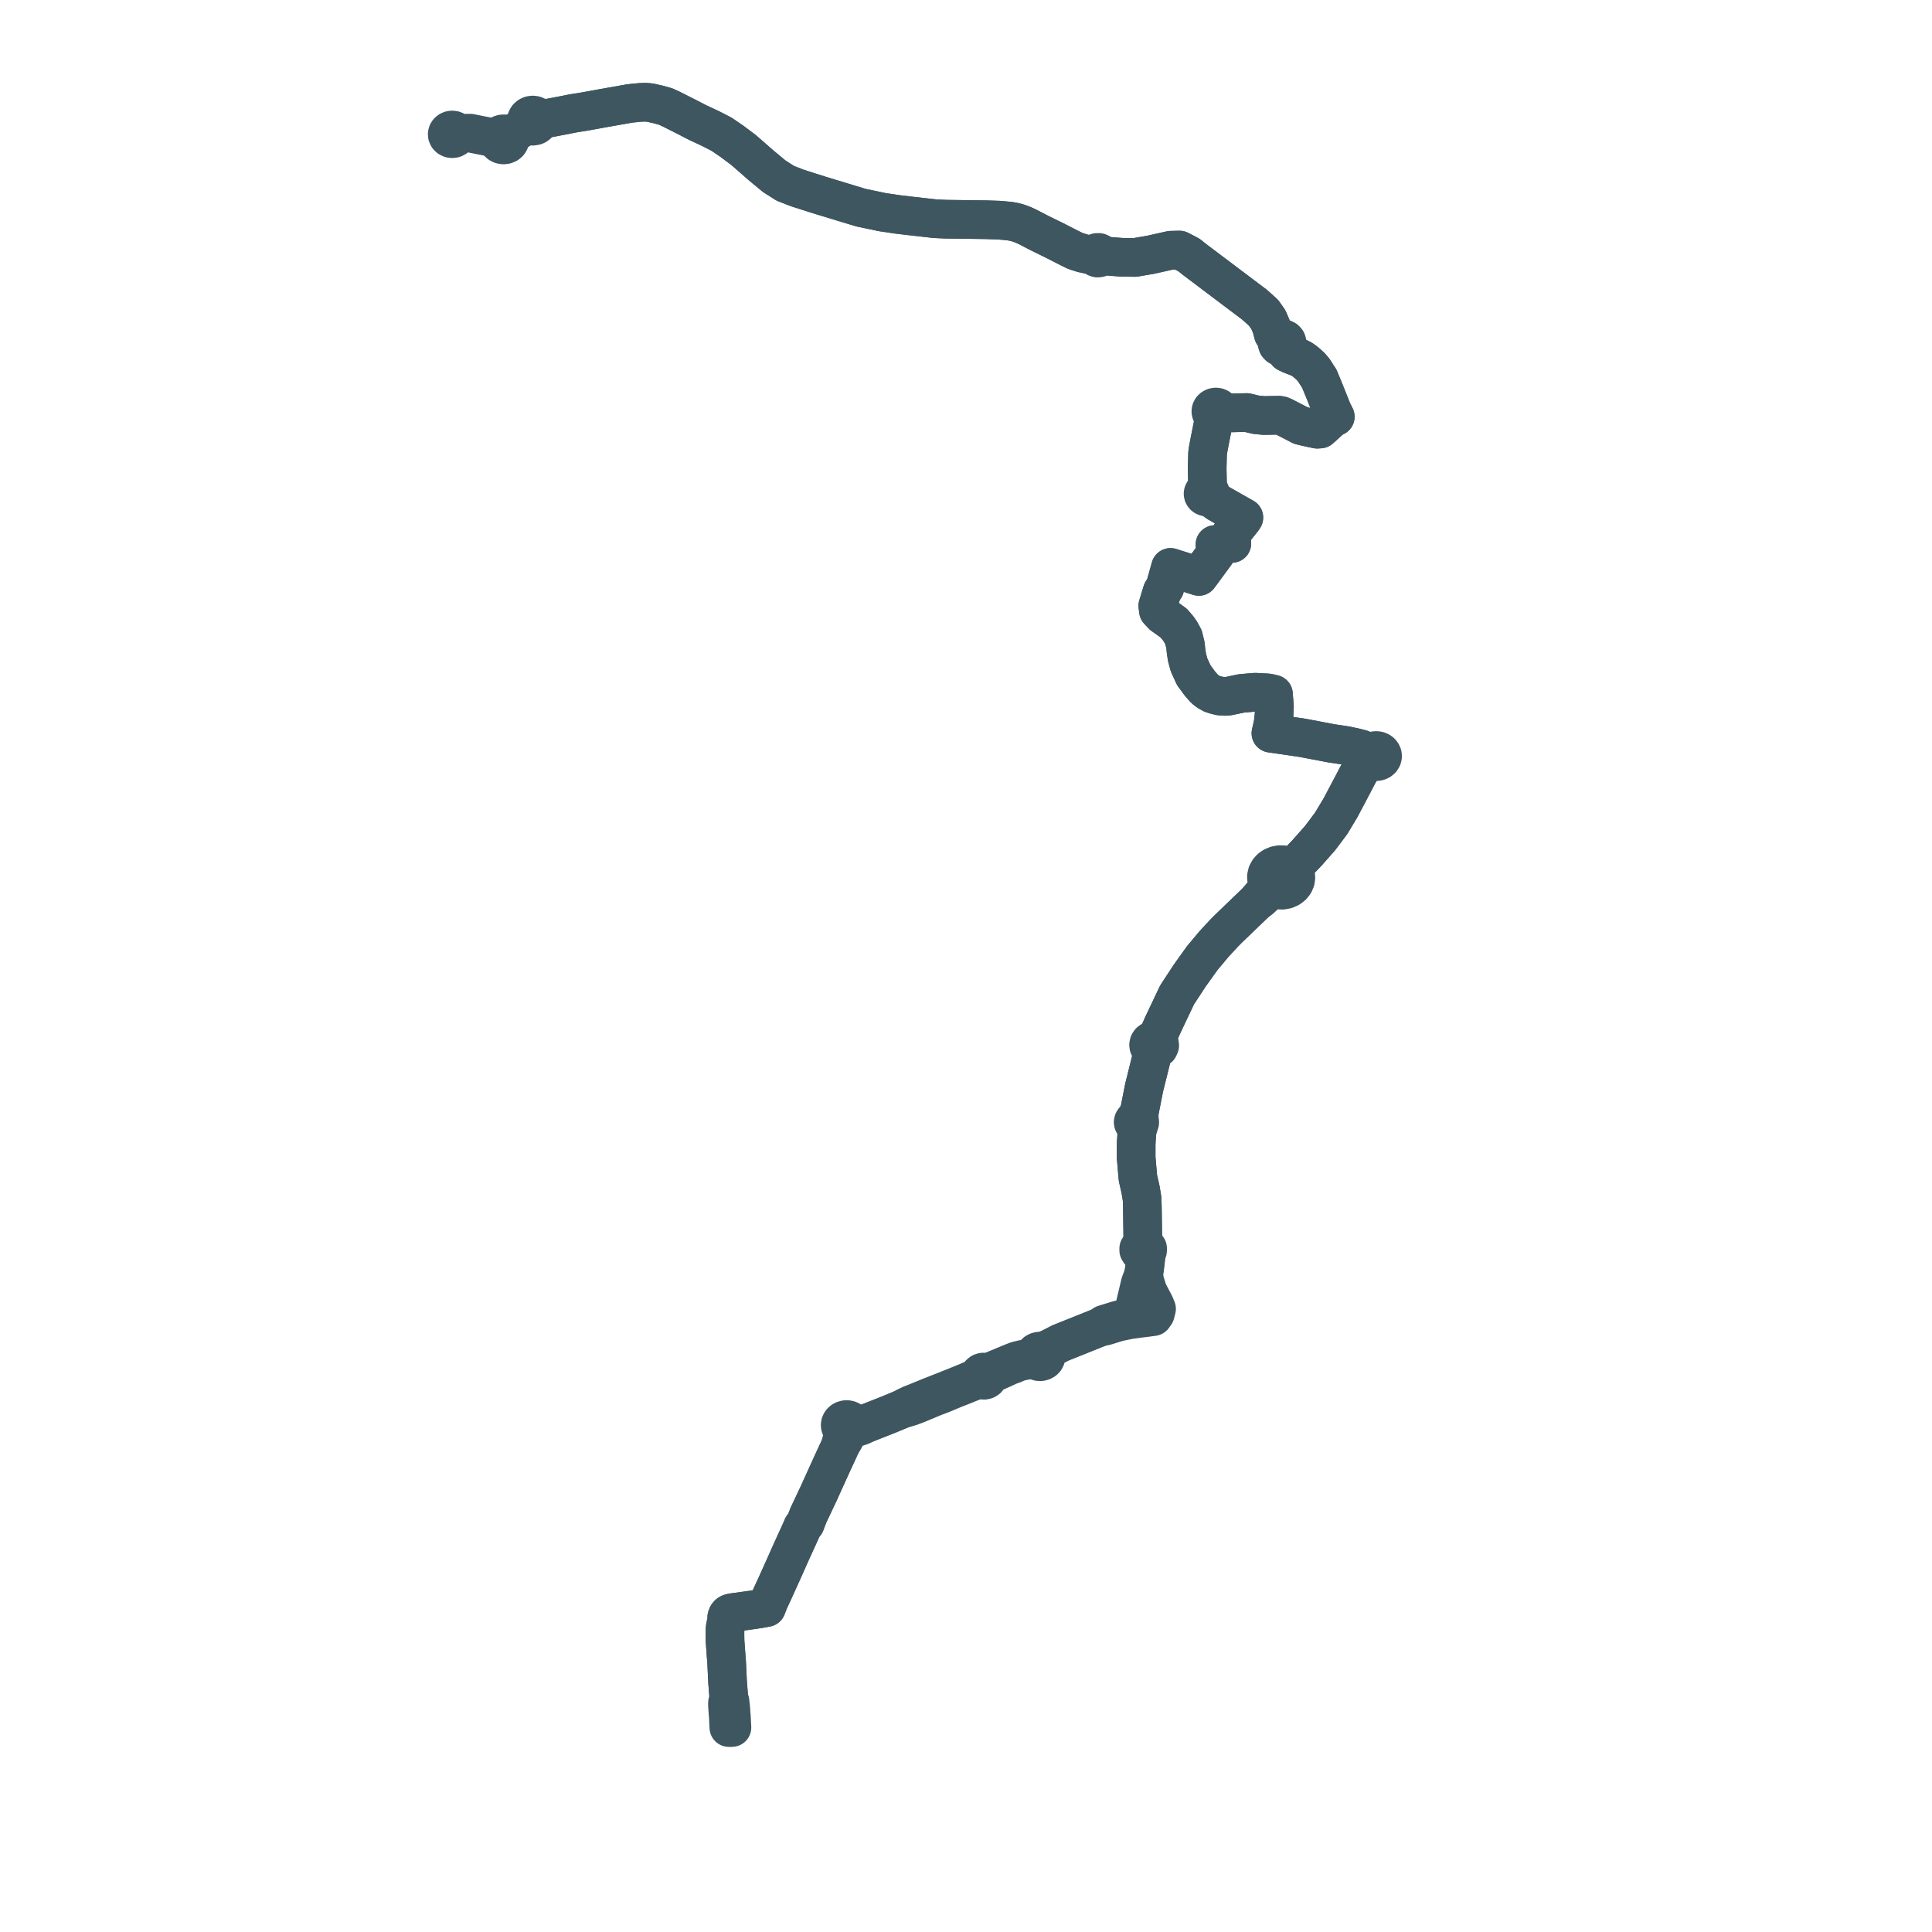     
<svg width="378.024" height="378.024" version="1.1"
     xmlns="http://www.w3.org/2000/svg">

  <title>Plan de ligne</title>
  <desc>Du 2021-09-05 au 2024-09-07</desc>

<path d='M 96.107 26.859 L 97.303 27.075 L 97.314 27.509 L 97.468 27.84 L 97.737 28.109 L 98.092 28.289 L 98.494 28.359 L 98.901 28.313 L 99.27 28.155 L 99.54 27.928 L 99.719 27.64 L 99.793 27.319 L 99.753 26.994 L 99.605 26.693 L 101.307 25.565 L 101.96 25.133 L 103.254 24.276 L 103.516 24.493 L 103.838 24.636 L 104.194 24.693 L 104.467 24.664 L 104.74 24.601 L 104.94 24.51 L 105.209 24.301 L 105.33 24.165 L 105.489 23.755 L 105.492 23.465 L 105.993 23.369 L 110.64 22.481 L 111.139 22.381 L 112.176 22.175 L 112.995 22.046 L 114.305 21.839 L 118.009 21.164 L 122.14 20.434 L 123.235 20.24 L 125.242 20.039 L 126.325 20 L 127.136 20.071 L 128.731 20.422 L 130.288 20.859 L 131.45 21.403 L 134.751 23.07 L 135.727 23.577 L 136.619 24.032 L 138.921 25.104 L 140.109 25.708 L 141.251 26.305 L 142.549 27.194 L 143.227 27.659 L 145.47 29.337 L 148.919 32.353 L 151.495 34.489 L 153.655 35.865 L 156.023 36.786 L 158.474 37.57 L 160.525 38.221 L 168.437 40.624 L 168.912 40.724 L 170.25 41.005 L 170.862 41.133 L 171.539 41.275 L 172.64 41.507 L 173.991 41.709 L 175.606 41.95 L 178.255 42.262 L 182.924 42.791 L 184.99 42.888 L 185.7 42.898 L 185.918 42.901 L 192.897 42.992 L 194.198 43.035 L 195.491 43.077 L 196.819 43.195 L 197.444 43.25 L 198.335 43.399 L 199.191 43.622 L 200.144 43.969 L 201.062 44.39 L 202.129 44.944 L 203.394 45.601 L 205.691 46.729 L 206.047 46.895 L 209.325 48.571 L 210.319 49.056 L 210.614 49.169 L 211.777 49.538 L 213.003 49.806 L 213.594 49.855 L 214.185 49.905 L 214.216 50.109 L 214.328 50.29 L 214.507 50.424 L 214.73 50.493 L 215.076 50.461 L 215.354 50.278 L 215.483 49.996 L 215.945 50.047 L 216.357 50.093 L 217.702 50.207 L 218.982 50.304 L 219.574 50.343 L 220.628 50.356 L 222.059 50.374 L 225.114 49.854 L 227.994 49.209 L 229.068 48.969 L 229.924 48.947 L 230.781 48.927 L 232.621 49.885 L 233.911 50.906 L 234.899 51.65 L 242.345 57.262 L 244.705 59.041 L 245.481 59.625 L 247.219 61.187 L 248.177 62.541 L 248.776 63.947 L 249.136 65.352 L 249.507 65.875 L 249.558 65.937 L 249.809 66.66 L 249.881 66.968 L 249.868 67.159 L 249.98 67.498 L 250.208 67.748 L 250.569 67.897 L 251.131 68.265 L 251.455 68.464 L 251.52 68.567 L 251.797 69.011 L 252.603 69.399 L 253.166 69.616 L 254.077 69.972 L 254.659 70.254 L 255.159 70.591 L 255.779 71.092 L 256.444 71.7 L 257.08 72.441 L 257.754 73.504 L 258.121 74.048 L 259.207 76.673 L 260.576 80.111 L 260.637 80.297 L 261.267 81.536 L 260.69 81.778 L 259.603 82.763 L 258.628 83.646 L 258.301 83.942 L 257.724 83.981 L 257.067 83.84 L 256.845 83.792 L 255.605 83.525 L 254.741 83.317 L 254.527 83.265 L 251.211 81.55 L 250.728 81.336 L 250.275 81.246 L 249.46 81.261 L 247.302 81.297 L 247.163 81.285 L 245.806 81.164 L 243.94 80.719 L 240.398 80.797 L 238.851 80.695 L 238.878 80.436 L 238.814 80.18 L 238.663 79.955 L 238.441 79.78 L 238.169 79.671 L 237.862 79.639 L 237.56 79.692 L 237.292 79.824 L 237.084 80.022 L 236.957 80.266 L 236.923 80.512 L 236.972 80.757 L 237.101 80.979 L 237.298 81.159 L 237.546 81.282 L 237.5 82.257 L 237.47 82.408 L 236.734 86.116 L 236.37 88.035 L 236.276 88.749 L 236.252 89.745 L 236.203 91.628 L 236.281 95.586 L 236.261 95.967 L 236.04 95.964 L 235.828 96.019 L 235.643 96.124 L 235.51 96.262 L 235.426 96.427 L 235.397 96.606 L 235.442 96.825 L 235.569 97.018 L 235.763 97.162 L 235.939 97.228 L 236.129 97.252 L 236.318 97.233 L 236.87 97.484 L 237.253 97.64 L 238.288 98.381 L 238.648 98.586 L 240.781 99.797 L 242.755 100.918 L 243.381 101.266 L 243.19 101.562 L 240.844 104.514 L 241.028 106.334 L 240.164 106.389 L 239.289 106.445 L 237.727 106.549 L 237.828 108.364 L 234.572 112.78 L 229.03 111.024 L 227.926 114.965 L 227.778 115.179 L 227.397 115.727 L 227.105 116.684 L 226.54 118.538 L 226.661 119.481 L 227.479 120.359 L 228.641 121.185 L 229.657 121.921 L 230.534 122.95 L 230.973 123.588 L 231.569 124.672 L 231.957 126.26 L 232.046 127.203 L 232.244 128.573 L 232.66 130.118 L 233.581 132.119 L 234.767 133.732 L 235.324 134.369 L 235.72 134.812 L 236.315 135.287 L 237.144 135.752 L 237.625 135.915 L 238.672 136.184 L 239.815 136.263 L 240.385 136.202 L 242.932 135.669 L 245.587 135.445 L 248.101 135.579 L 249.169 135.825 L 249.174 135.966 L 249.367 138.252 L 249.285 139.969 L 249.108 141.553 L 248.675 143.469 L 251.587 143.884 L 254.912 144.38 L 258.327 145.027 L 260.488 145.441 L 263.16 145.838 L 265.073 146.235 L 266.392 146.58 L 267.298 147.039 L 267.473 147.113 L 267.549 147.157 L 268.122 147.492 L 268.034 147.739 L 268.016 147.997 L 268.069 148.251 L 267.596 148.794 L 267.172 149.435 L 266.344 150.485 L 265.955 151.121 L 265.829 151.337 L 265.554 151.854 L 265.522 151.915 L 264.713 153.467 L 264.461 153.944 L 262.304 158.028 L 260.468 161.088 L 258.28 164.003 L 256.46 166.065 L 255.8 166.811 L 255.076 167.573 L 254.954 167.7 L 254.095 168.595 L 253.028 169.146 L 251.858 169.392 L 251.16 169.207 L 250.431 169.18 L 249.736 169.306 L 249.097 169.578 L 248.626 169.911 L 248.246 170.323 L 247.93 170.901 L 247.792 171.531 L 247.842 172.169 L 248.063 172.752 L 247.936 173.961 L 245.669 176.621 L 240.448 181.638 L 239.542 182.547 L 237.523 184.736 L 235.246 187.454 L 232.806 190.865 L 230.316 194.658 L 227.969 199.605 L 227.512 200.568 L 226.91 201.936 L 226.699 202.516 L 226.544 202.964 L 226.492 203.104 L 226.309 203.603 L 226.099 203.536 L 225.879 203.508 L 225.656 203.52 L 225.299 203.628 L 225.005 203.836 L 224.81 204.118 L 224.737 204.44 L 224.777 204.715 L 224.906 204.968 L 225.113 205.178 L 225.381 205.327 L 225.687 205.403 L 225.488 206.291 L 225.443 206.473 L 225.378 206.734 L 225.286 207.104 L 223.864 212.819 L 222.905 217.682 L 222.022 219.087 L 221.869 219.205 L 221.766 219.358 L 221.722 219.531 L 221.744 219.707 L 221.827 219.869 L 221.979 220.01 L 222.454 221.433 L 222.308 223.748 L 222.304 226.478 L 222.561 229.474 L 222.654 230.493 L 222.753 230.929 L 223.179 232.811 L 223.267 233.35 L 223.39 234.097 L 223.468 234.57 L 223.518 236.029 L 223.607 242.316 L 223.582 243.066 L 223.562 243.693 L 223.426 243.75 L 223.057 243.906 L 222.807 244.291 L 222.806 244.638 L 223.047 245.021 L 223.515 245.236 L 223.941 245.218 L 224.192 246.171 L 224.139 246.564 L 224.093 246.96 L 223.965 248.078 L 223.761 249.365 L 223.099 251.128 L 222.32 254.431 L 221.946 256.002 L 221.826 256.51 L 221.308 257.188 L 221.061 257.488 L 220.829 257.771 L 218.924 258.24 L 218.604 258.319 L 216.022 259.117 L 215.376 259.608 L 208.585 262.329 L 207.532 262.75 L 206.712 263.168 L 205.355 263.86 L 204.797 264.069 L 204.428 264.236 L 204.232 264.293 L 203.72 264.381 L 203.355 264.366 L 203.001 264.447 L 202.692 264.618 L 202.457 264.861 L 202.317 265.154 L 201.89 265.537 L 201.526 265.73 L 201.256 265.809 L 200.135 265.96 L 198.985 266.243 L 198.212 266.537 L 197.471 266.84 L 195.663 267.597 L 193.828 268.344 L 193.234 268.556 L 192.954 268.564 L 192.661 268.469 L 192.333 268.466 L 192.024 268.561 L 191.753 268.776 L 191.616 268.978 L 191.571 269.133 L 191.33 269.369 L 190.843 269.642 L 190.424 269.877 L 189.44 270.3 L 188.311 270.768 L 186.736 271.411 L 185.772 271.794 L 184.291 272.383 L 182.427 273.116 L 182.005 273.28 L 181.97 273.294 L 179.099 274.47 L 178.247 274.801 L 177.927 274.95 L 177.4 275.195 L 176.414 275.734 L 173.711 276.855 L 169.668 278.445 L 168.996 278.621 L 168.378 278.706 L 167.751 278.657 L 167.263 278.555 L 166.763 278.341 L 166.589 278.121 L 166.358 277.943 L 166.085 277.821 L 165.785 277.759 L 165.528 277.758 L 165.276 277.803 L 165.039 277.891 L 164.828 278.02 L 164.652 278.183 L 164.539 278.338 L 164.439 278.561 L 164.396 278.798 L 164.415 279.037 L 164.474 279.225 L 164.57 279.402 L 164.702 279.561 L 164.782 280.035 L 164.809 280.404 L 164.843 280.896 L 164.794 281.416 L 164.682 281.855 L 164.384 282.983 L 164.215 283.403 L 163.92 284.041 L 162.627 286.84 L 160.574 291.364 L 160.119 292.377 L 159.752 293.138 L 158.163 296.511 L 157.964 297.033 L 157.694 297.738 L 157.634 297.897 L 157.613 297.952 L 157.588 298.016 L 157.552 298.113 L 157.42 298.273 L 157.307 298.41 L 157.038 298.737 L 156.746 299.436 L 156.518 299.938 L 156.392 300.214 L 156.289 300.439 L 155.694 301.745 L 154.988 303.289 L 154.433 304.52 L 154.433 304.52 L 154.359 304.684 L 154.018 305.467 L 153.007 307.722 L 152.352 309.169 L 151.69 310.635 L 150.477 313.259 L 149.978 314.539 L 149.978 314.539 L 149.086 314.7 L 148.578 314.792 L 147.524 314.953 L 146.476 315.103 L 143.308 315.537 L 142.871 315.643 L 142.678 315.731 L 142.509 315.855 L 142.338 316.073 L 142.201 316.431 L 142.215 317.106 L 142.166 317.321 L 142.055 317.689 L 142 317.91 L 141.959 318.141 L 141.897 318.458 L 141.861 318.994 L 141.843 319.629 L 141.845 319.755 L 141.866 321.092 L 142.068 323.838 L 142.068 323.838 L 142.072 323.965 L 142.102 324.276 L 142.176 325.204 L 142.192 325.548 L 142.357 329.068 L 142.621 332.436 L 142.416 332.891 L 142.34 333.194 L 142.334 333.602 L 142.392 334.465 L 142.408 334.635 L 142.433 335.108 L 142.498 335.796 L 142.554 336.96 L 142.596 337.895 L 142.612 338.024' fill='transparent' stroke='#3e5660' stroke-linecap='round' stroke-linejoin='round' stroke-width='7.56'/><path d='M 143.217 338.014 L 143.152 336.793 L 143.109 335.97 L 143.092 335.773 L 143.037 335.087 L 143.015 334.61 L 142.922 333.661 L 142.884 333.371 L 142.834 332.898 L 142.621 332.436 L 142.357 329.068 L 142.192 325.548 L 142.176 325.204 L 142.102 324.276 L 142.072 323.965 L 142.068 323.838 L 141.866 321.092 L 141.845 319.755 L 141.843 319.629 L 141.861 318.994 L 141.897 318.458 L 141.959 318.141 L 142 317.91 L 142.055 317.689 L 142.166 317.321 L 142.215 317.106 L 142.201 316.431 L 142.338 316.073 L 142.509 315.855 L 142.678 315.731 L 142.871 315.643 L 143.308 315.537 L 146.476 315.103 L 147.524 314.953 L 148.578 314.792 L 149.086 314.7 L 149.978 314.539 L 150.477 313.259 L 151.69 310.635 L 152.352 309.169 L 153.007 307.722 L 154.018 305.467 L 154.359 304.684 L 154.433 304.52 L 154.988 303.289 L 155.694 301.745 L 156.289 300.439 L 156.392 300.214 L 156.746 299.436 L 157.038 298.737 L 157.307 298.41 L 157.42 298.273 L 157.552 298.113 L 157.588 298.016 L 157.613 297.952 L 157.634 297.897 L 157.694 297.738 L 157.964 297.033 L 158.163 296.511 L 159.752 293.138 L 160.119 292.377 L 160.574 291.364 L 162.627 286.84 L 163.92 284.041 L 164.215 283.403 L 164.384 282.983 L 165.221 281.573 L 165.255 281.237 L 165.372 280.843 L 165.52 280.494 L 165.669 280.224 L 165.819 279.924 L 166.138 279.851 L 166.436 279.695 L 166.674 279.475 L 167.216 279.413 L 167.714 279.266 L 168.576 278.968 L 169.668 278.445 L 173.711 276.855 L 176.414 275.734 L 178.065 275.255 L 179.256 274.819 L 182.591 273.427 L 184.454 272.715 L 186.239 271.965 L 186.882 271.692 L 187.908 271.301 L 189.585 270.62 L 190.589 270.239 L 191.064 270.085 L 191.756 270.02 L 192.011 269.959 L 192.235 270.042 L 192.561 270.069 L 192.876 269.997 L 193.146 269.832 L 193.333 269.595 L 193.413 269.317 L 193.556 269.149 L 194.026 268.792 L 196.543 267.658 L 197.505 267.211 L 198.317 266.928 L 199.217 266.529 L 200.222 266.279 L 201.378 266.108 L 202.065 266.06 L 202.303 266.053 L 202.545 266.053 L 202.859 266.294 L 203.247 266.425 L 203.664 266.433 L 203.995 266.344 L 204.283 266.177 L 204.504 265.945 L 204.64 265.668 L 204.678 265.372 L 204.62 265.079 L 204.853 264.639 L 205.017 264.375 L 205.243 264.087 L 205.355 263.86 L 206.712 263.168 L 207.532 262.75 L 208.585 262.329 L 215.376 259.608 L 216.149 259.505 L 218.758 258.698 L 219.631 258.516 L 220.921 258.247 L 222.803 257.986 L 225.648 257.623 L 225.956 257.195 L 226.05 257.066 L 226.139 256.719 L 226.3 256.095 L 226.101 255.613 L 225.931 255.202 L 224.878 253.211 L 224.56 252.52 L 224 250.745 L 223.761 249.365 L 223.965 248.078 L 224.093 246.96 L 224.139 246.564 L 224.192 246.171 L 223.941 245.218 L 224.3 245.037 L 224.54 244.706 L 224.548 244.252 L 224.311 243.907 L 223.999 243.734 L 223.562 243.693 L 223.582 243.066 L 223.607 242.316 L 223.518 236.029 L 223.468 234.57 L 223.39 234.097 L 223.267 233.35 L 223.179 232.811 L 222.753 230.929 L 222.654 230.493 L 222.561 229.474 L 222.304 226.478 L 222.308 223.748 L 222.454 221.433 L 222.937 219.825 L 223.006 219.642 L 222.999 219.448 L 222.918 219.269 L 222.905 217.682 L 223.864 212.819 L 225.286 207.104 L 225.378 206.734 L 225.443 206.473 L 225.488 206.291 L 225.687 205.403 L 226.019 205.397 L 226.333 205.306 L 226.724 205.01 L 226.915 204.591 L 226.863 204.142 L 226.735 203.923 L 226.546 203.739 L 226.309 203.603 L 226.492 203.104 L 226.544 202.964 L 226.699 202.516 L 226.91 201.936 L 227.512 200.568 L 227.969 199.605 L 230.316 194.658 L 232.806 190.865 L 235.246 187.454 L 237.523 184.736 L 239.542 182.547 L 240.448 181.638 L 245.669 176.621 L 246.564 175.963 L 247.018 175.549 L 247.894 174.706 L 248.529 174.298 L 249.534 173.987 L 250.225 174.16 L 250.943 174.18 L 251.645 174.044 L 252.287 173.761 L 252.828 173.35 L 253.229 172.846 L 253.478 172.273 L 253.559 171.664 L 253.491 171.135 L 253.295 170.631 L 253.547 169.76 L 253.618 169.609 L 254.095 168.595 L 254.954 167.7 L 255.076 167.573 L 255.8 166.811 L 256.46 166.065 L 258.28 164.003 L 260.468 161.088 L 262.304 158.028 L 264.461 153.944 L 264.713 153.467 L 265.522 151.915 L 265.554 151.854 L 265.829 151.337 L 265.955 151.121 L 266.344 150.485 L 267.172 149.435 L 267.941 149.094 L 268.846 148.96 L 269.097 149.014 L 269.355 149.022 L 269.702 148.957 L 270.015 148.81 L 270.267 148.593 L 270.44 148.323 L 270.519 148.021 L 270.497 147.713 L 270.376 147.422 L 270.182 147.186 L 269.924 147.004 L 269.62 146.886 L 269.323 146.844 L 269.023 146.864 L 268.738 146.945 L 268.484 147.082 L 268.274 147.268 L 268.122 147.492 L 267.549 147.157 L 267.473 147.113 L 267.298 147.039 L 266.392 146.58 L 265.073 146.235 L 263.16 145.838 L 260.488 145.441 L 258.327 145.027 L 254.912 144.38 L 251.587 143.884 L 248.675 143.469 L 249.108 141.553 L 249.285 139.969 L 249.367 138.252 L 249.174 135.966 L 249.169 135.825 L 248.101 135.579 L 245.587 135.445 L 242.932 135.669 L 240.385 136.202 L 239.815 136.263 L 238.672 136.184 L 237.625 135.915 L 237.144 135.752 L 236.315 135.287 L 235.72 134.812 L 235.324 134.369 L 234.767 133.732 L 233.581 132.119 L 232.66 130.118 L 232.244 128.573 L 232.046 127.203 L 231.957 126.26 L 231.569 124.672 L 230.973 123.588 L 230.534 122.95 L 229.657 121.921 L 228.641 121.185 L 227.479 120.359 L 226.661 119.481 L 226.54 118.538 L 227.105 116.684 L 227.397 115.727 L 227.778 115.179 L 227.926 114.965 L 229.03 111.024 L 234.572 112.78 L 237.828 108.364 L 237.727 106.549 L 239.289 106.445 L 240.164 106.389 L 241.028 106.334 L 240.844 104.514 L 243.19 101.562 L 243.381 101.266 L 242.755 100.918 L 240.781 99.797 L 238.648 98.586 L 238.288 98.381 L 237.253 97.64 L 237.033 97.275 L 236.809 96.89 L 236.877 96.699 L 236.875 96.499 L 236.802 96.308 L 236.666 96.147 L 236.48 96.029 L 236.261 95.967 L 236.281 95.586 L 236.203 91.628 L 236.252 89.745 L 236.276 88.749 L 236.37 88.035 L 236.734 86.116 L 237.47 82.408 L 237.5 82.257 L 237.546 81.282 L 237.87 81.34 L 238.198 81.3 L 238.491 81.168 L 238.718 80.958 L 238.851 80.695 L 240.398 80.797 L 243.94 80.719 L 245.806 81.164 L 247.163 81.285 L 247.302 81.297 L 249.46 81.261 L 250.275 81.246 L 250.728 81.336 L 251.211 81.55 L 254.527 83.265 L 254.741 83.317 L 255.605 83.525 L 256.845 83.792 L 257.067 83.84 L 257.724 83.981 L 258.301 83.942 L 258.628 83.646 L 259.603 82.763 L 260.69 81.778 L 261.267 81.536 L 260.637 80.297 L 260.576 80.111 L 259.207 76.673 L 258.121 74.048 L 257.754 73.504 L 257.08 72.441 L 256.444 71.7 L 255.779 71.092 L 255.159 70.591 L 254.659 70.254 L 254.077 69.972 L 253.166 69.616 L 252.603 69.399 L 251.797 69.011 L 251.52 68.567 L 251.455 68.464 L 251.559 68.132 L 251.663 67.603 L 251.835 67.342 L 251.837 67.031 L 251.746 66.714 L 251.497 66.443 L 251.139 66.27 L 250.737 66.221 L 250.164 66.171 L 249.558 65.937 L 249.507 65.875 L 249.136 65.352 L 248.776 63.947 L 248.177 62.541 L 247.219 61.187 L 245.481 59.625 L 244.705 59.041 L 242.345 57.262 L 234.899 51.65 L 233.911 50.906 L 232.621 49.885 L 230.781 48.927 L 229.924 48.947 L 229.068 48.969 L 227.994 49.209 L 225.114 49.854 L 222.059 50.374 L 220.628 50.356 L 219.574 50.343 L 218.982 50.304 L 217.702 50.207 L 216.357 50.093 L 215.945 50.047 L 215.483 49.996 L 215.468 49.8 L 215.376 49.619 L 215.218 49.477 L 215.014 49.39 L 214.63 49.398 L 214.318 49.591 L 214.185 49.905 L 213.594 49.855 L 213.003 49.806 L 211.777 49.538 L 210.614 49.169 L 210.319 49.056 L 209.325 48.571 L 206.047 46.895 L 205.691 46.729 L 203.394 45.601 L 202.129 44.944 L 201.062 44.39 L 200.144 43.969 L 199.191 43.622 L 198.335 43.399 L 197.444 43.25 L 196.819 43.195 L 195.491 43.077 L 194.198 43.035 L 192.897 42.992 L 185.918 42.901 L 185.7 42.898 L 184.99 42.888 L 182.924 42.791 L 178.255 42.262 L 175.606 41.95 L 173.991 41.709 L 172.64 41.507 L 171.539 41.275 L 170.862 41.133 L 170.25 41.005 L 168.912 40.724 L 168.437 40.624 L 160.525 38.221 L 158.474 37.57 L 156.023 36.786 L 153.655 35.865 L 151.495 34.489 L 148.919 32.353 L 145.47 29.337 L 143.227 27.659 L 142.549 27.194 L 141.251 26.305 L 140.109 25.708 L 138.921 25.104 L 136.619 24.032 L 135.727 23.577 L 134.751 23.07 L 131.45 21.403 L 130.288 20.859 L 128.731 20.422 L 127.136 20.071 L 126.325 20 L 125.242 20.039 L 123.235 20.24 L 122.14 20.434 L 118.009 21.164 L 114.305 21.839 L 112.995 22.046 L 112.176 22.175 L 111.139 22.381 L 110.64 22.481 L 105.993 23.369 L 105.492 23.465 L 105.395 23.16 L 105.202 22.892 L 104.928 22.683 L 104.597 22.551 L 104.23 22.507 L 103.864 22.557 L 103.504 22.715 L 103.22 22.964 L 103.04 23.277 L 102.985 23.625 L 103.058 23.97 L 103.254 24.276 L 101.96 25.133 L 101.307 25.565 L 99.605 26.693 L 99.358 26.442 L 99.034 26.266 L 98.665 26.184 L 98.285 26.2 L 97.916 26.321 L 97.608 26.535 L 97.393 26.822 L 97.303 27.075 L 96.107 26.859 L 94.202 26.492 L 92.788 26.206 L 92.024 26.053 L 91.08 26.06 L 89.463 26.205 L 89.394 25.96 L 89.243 25.743 L 89.027 25.574 L 88.764 25.468 L 88.476 25.432 L 88.189 25.472 L 87.929 25.582 L 87.717 25.752 L 87.572 25.969 L 87.506 26.214 L 87.524 26.464 L 87.649 26.736 L 87.873 26.955 L 88.169 27.096 L 88.502 27.14 L 88.834 27.085 L 89.109 26.946 L 89.32 26.738 L 89.442 26.482 L 89.463 26.205 L 91.08 26.06 L 92.024 26.053 L 92.788 26.206 L 94.202 26.492 L 96.107 26.859' fill='transparent' stroke='#3e5660' stroke-linecap='round' stroke-linejoin='round' stroke-width='7.56'/>
</svg>

